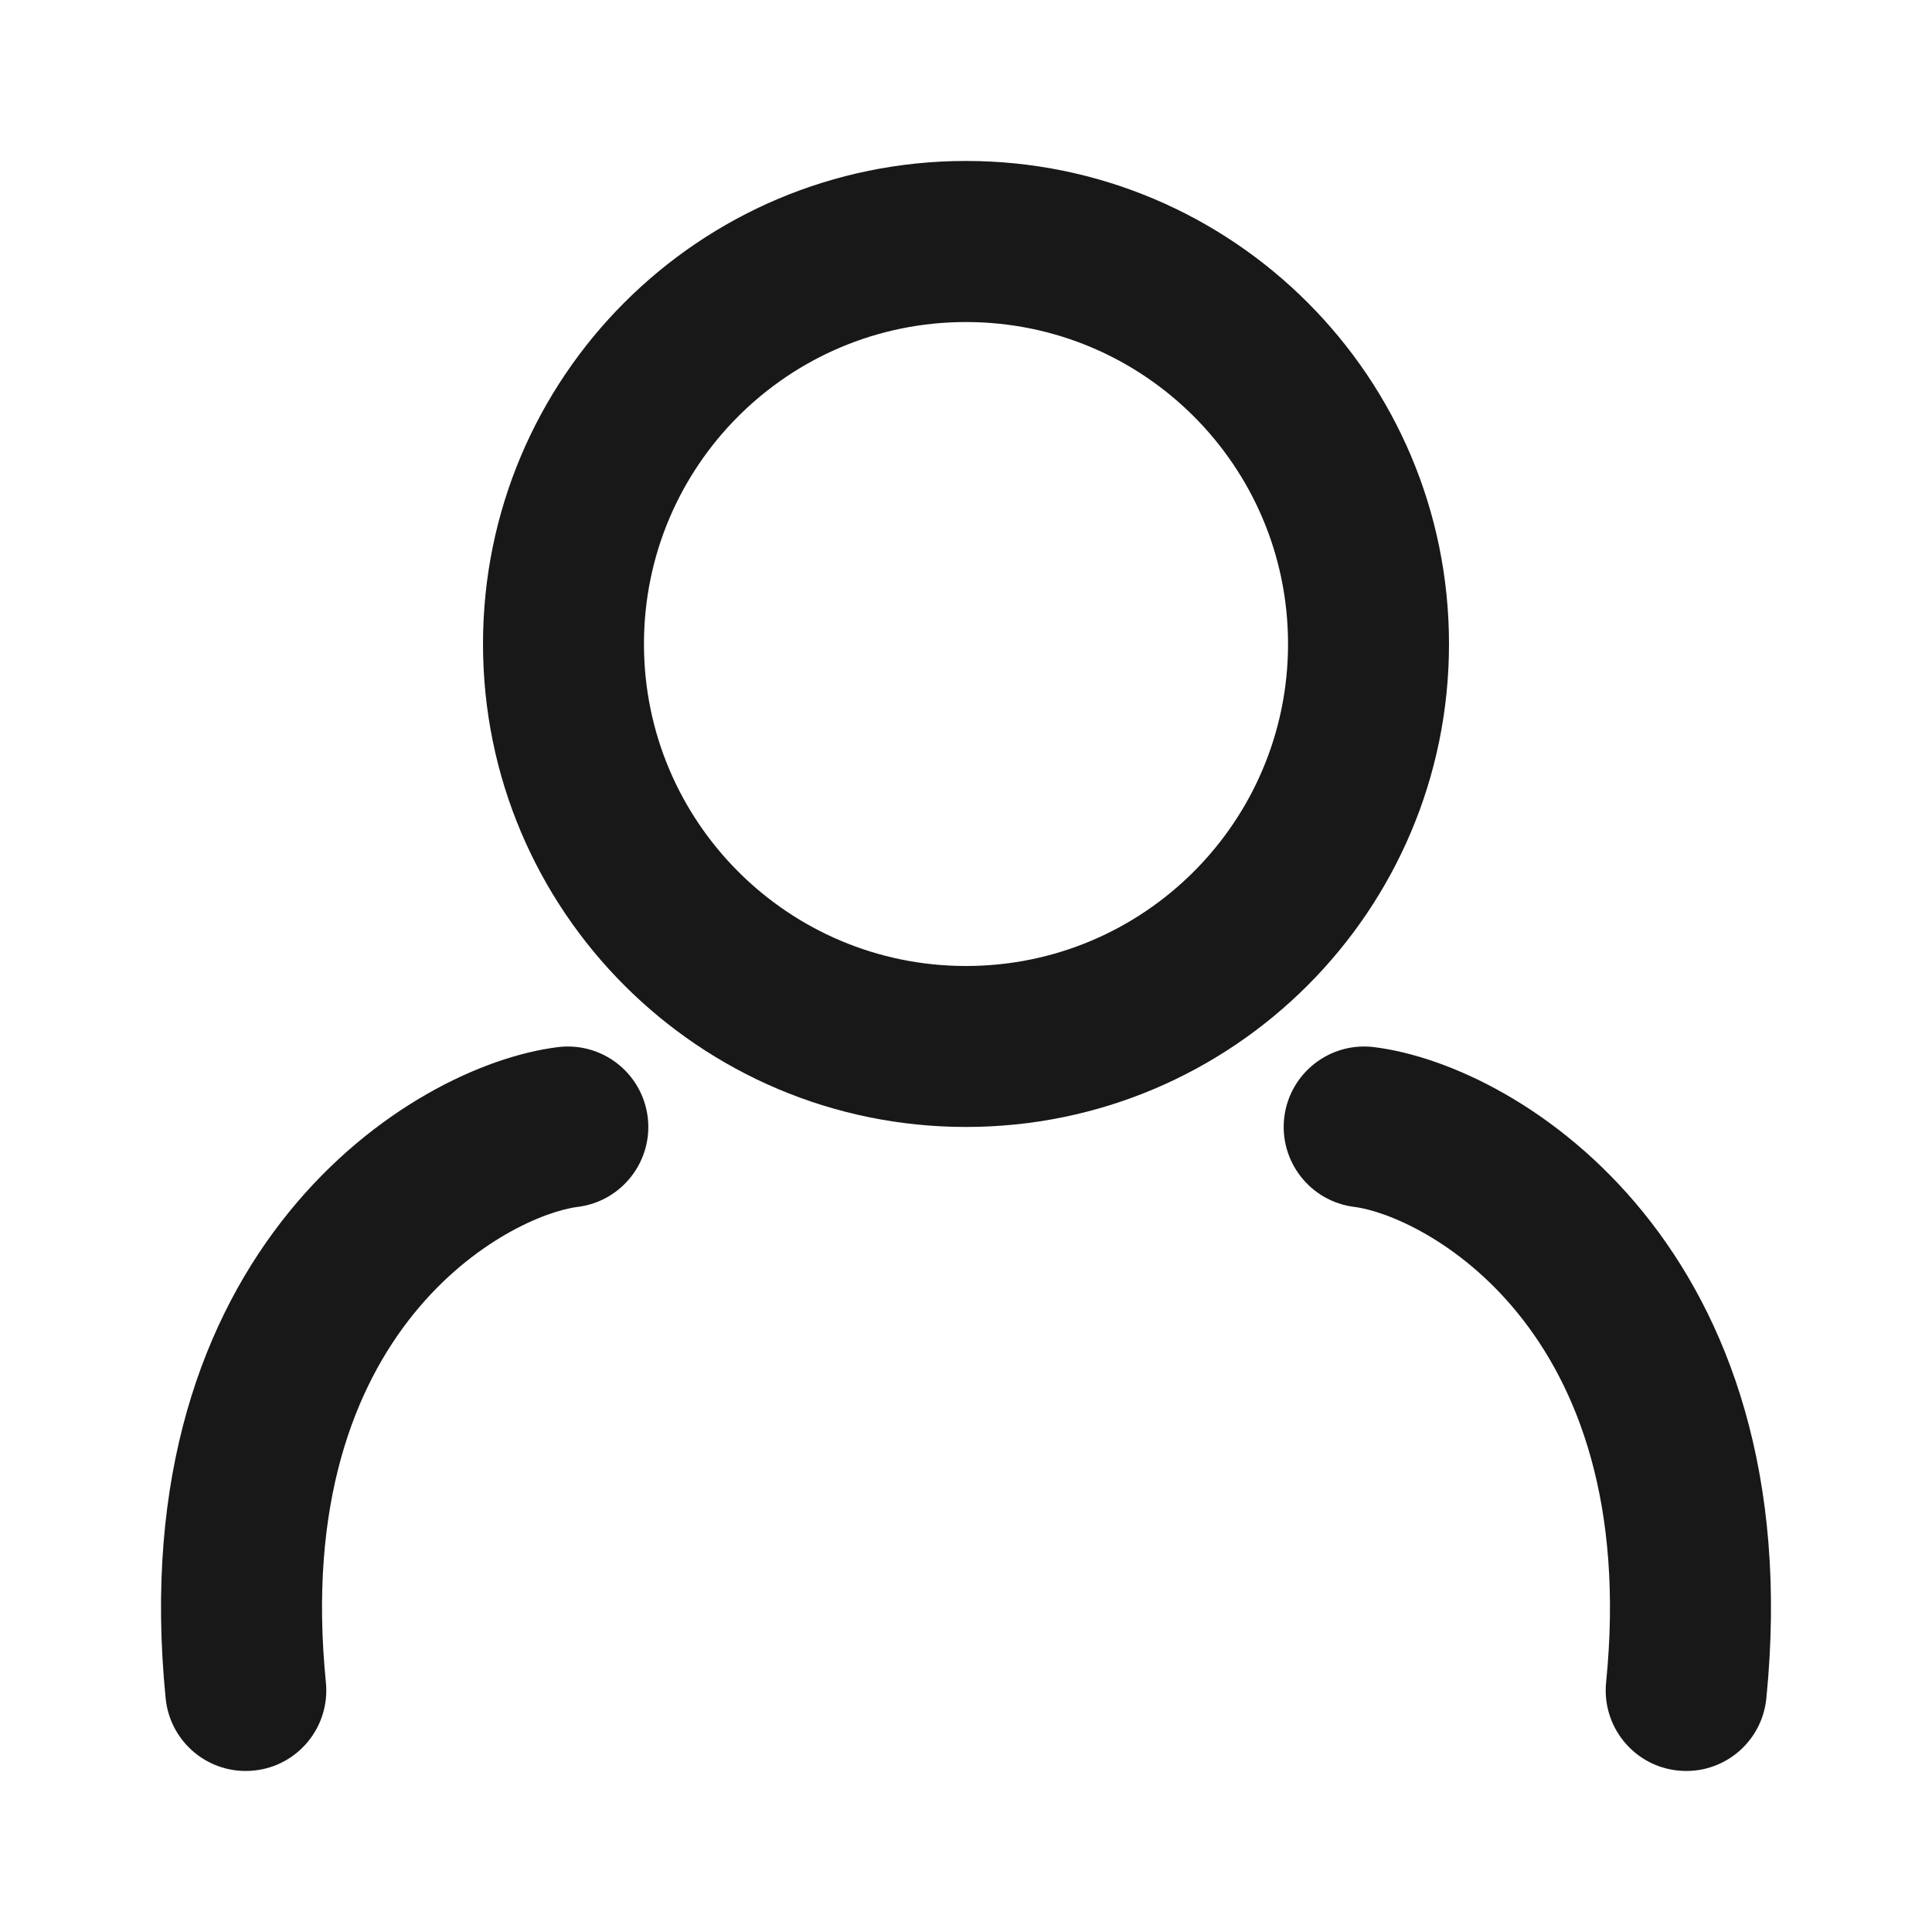 <?xml version="1.0" encoding="UTF-8"?> <svg xmlns="http://www.w3.org/2000/svg" width="16" height="16" viewBox="0 0 16 16" fill="none"><path fill-rule="evenodd" clip-rule="evenodd" d="M4 5.333C4 3.124 5.791 1.333 8 1.333C10.209 1.333 12 3.124 12 5.333C12 7.542 10.209 9.333 8 9.333C5.791 9.333 4 7.542 4 5.333ZM8 2.667C6.527 2.667 5.333 3.86 5.333 5.333C5.333 6.806 6.527 8 8 8C9.473 8 10.667 6.806 10.667 5.333C10.667 3.86 9.473 2.667 8 2.667Z" fill="#181818"></path><path d="M5.364 9.251C5.409 9.616 5.15 9.949 4.785 9.995C4.245 10.062 2.402 10.97 2.699 13.934C2.735 14.3 2.468 14.627 2.102 14.663C1.735 14.7 1.409 14.433 1.372 14.066C1.002 10.363 3.382 8.826 4.619 8.672C4.985 8.626 5.318 8.885 5.364 9.251Z" fill="#181818"></path><path d="M11.215 9.995C10.85 9.949 10.591 9.616 10.636 9.251C10.682 8.885 11.015 8.626 11.381 8.672C12.618 8.826 14.998 10.363 14.628 14.066C14.591 14.433 14.265 14.7 13.898 14.663C13.532 14.627 13.265 14.3 13.301 13.934C13.598 10.97 11.755 10.062 11.215 9.995Z" fill="#181818"></path></svg> 